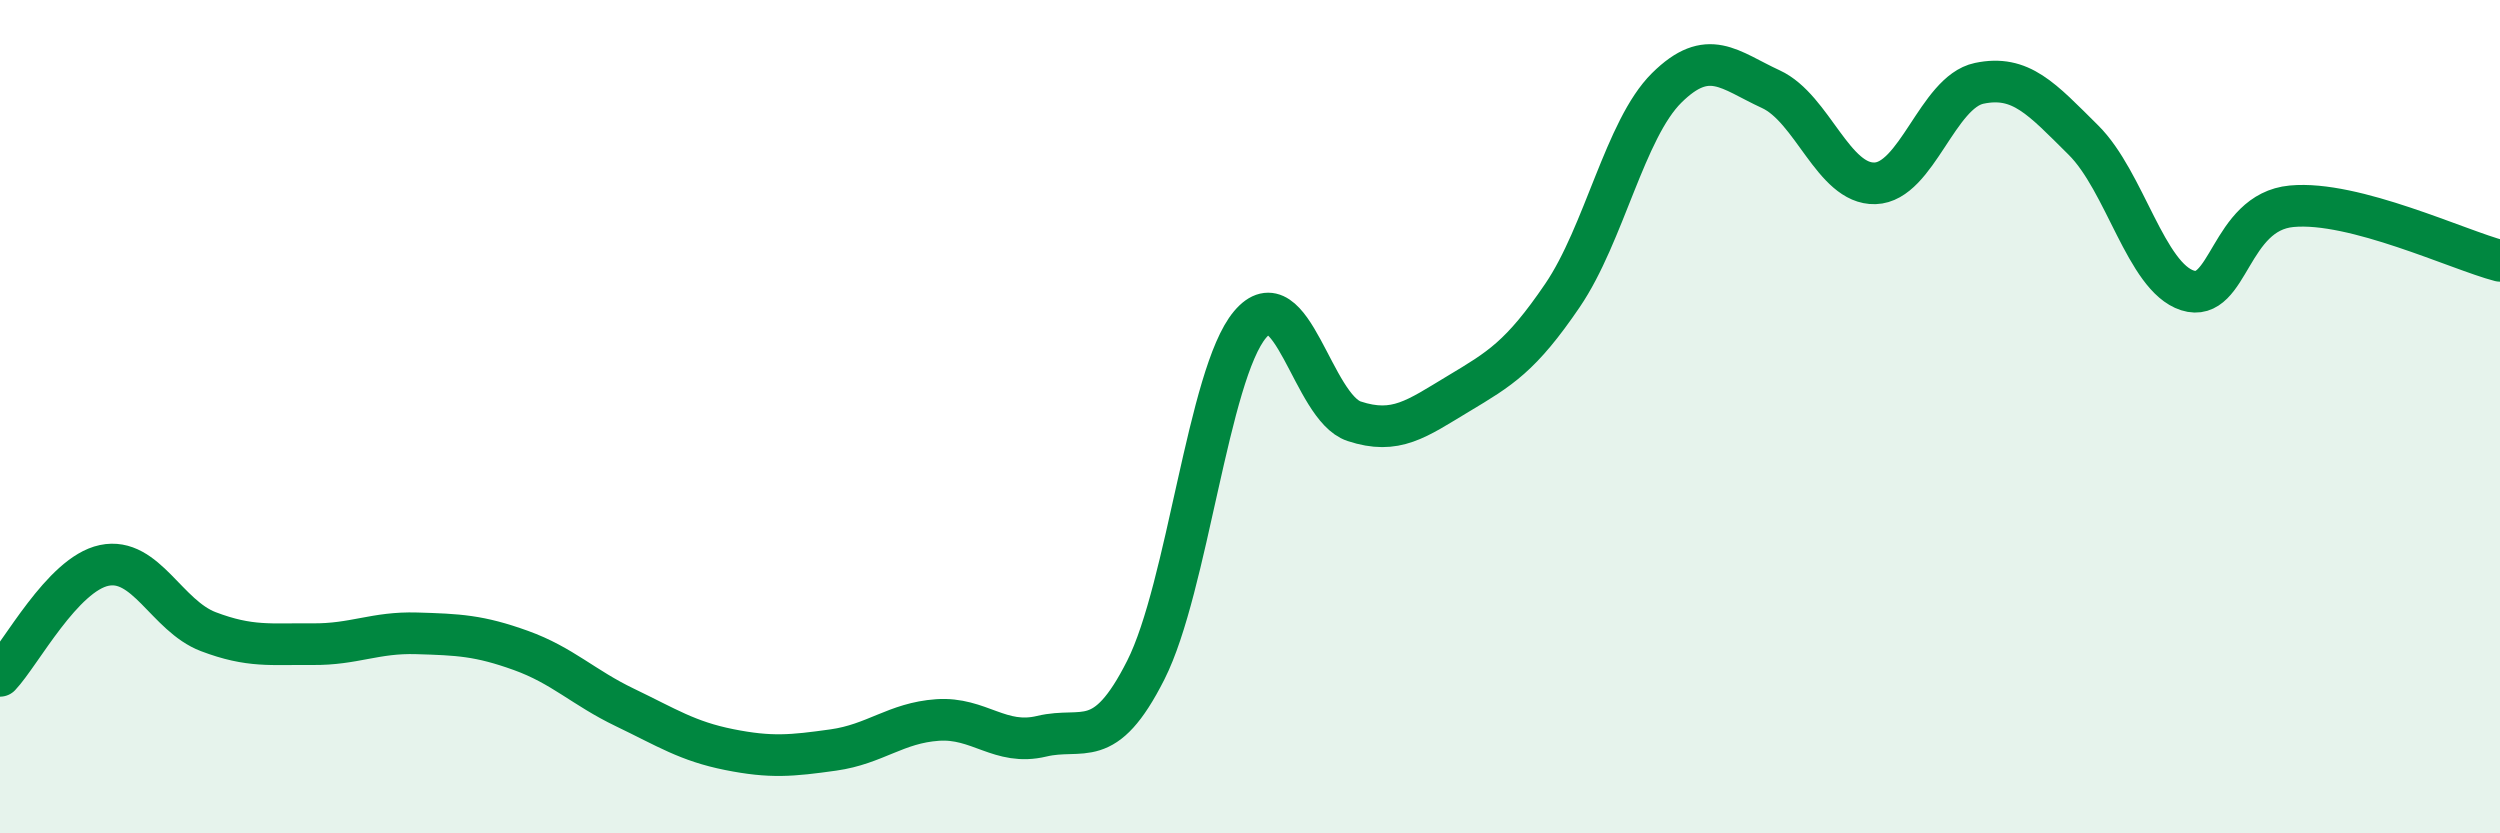 
    <svg width="60" height="20" viewBox="0 0 60 20" xmlns="http://www.w3.org/2000/svg">
      <path
        d="M 0,16.22 C 0.5,15.69 1.5,13.78 2.5,13.57 C 3.5,13.36 4,14.78 5,15.16 C 6,15.54 6.5,15.45 7.5,15.46 C 8.5,15.47 9,15.17 10,15.2 C 11,15.23 11.5,15.25 12.5,15.61 C 13.5,15.97 14,16.5 15,16.98 C 16,17.46 16.5,17.79 17.5,17.99 C 18.5,18.19 19,18.14 20,18 C 21,17.86 21.5,17.35 22.5,17.28 C 23.5,17.21 24,17.91 25,17.67 C 26,17.43 26.5,18.06 27.5,16.08 C 28.5,14.1 29,8.98 30,7.79 C 31,6.6 31.5,9.78 32.5,10.11 C 33.5,10.44 34,10.05 35,9.45 C 36,8.85 36.5,8.56 37.5,7.09 C 38.5,5.62 39,3.1 40,2.11 C 41,1.12 41.5,1.68 42.5,2.14 C 43.5,2.6 44,4.43 45,4.4 C 46,4.37 46.5,2.21 47.5,2 C 48.5,1.79 49,2.37 50,3.36 C 51,4.35 51.5,6.65 52.5,6.97 C 53.5,7.29 53.5,5.09 55,4.95 C 56.5,4.81 59,6 60,6.26L60 20L0 20Z"
        fill="#008740"
        opacity="0.1"
        stroke-linecap="round"
        stroke-linejoin="round"
      />
      <path
        d="M 0,16.22 C 0.5,15.69 1.5,13.78 2.5,13.57 C 3.5,13.36 4,14.78 5,15.16 C 6,15.54 6.5,15.45 7.5,15.46 C 8.5,15.47 9,15.17 10,15.2 C 11,15.23 11.5,15.25 12.5,15.61 C 13.5,15.97 14,16.5 15,16.98 C 16,17.46 16.5,17.79 17.5,17.99 C 18.5,18.19 19,18.14 20,18 C 21,17.86 21.5,17.35 22.5,17.28 C 23.5,17.21 24,17.91 25,17.67 C 26,17.43 26.5,18.06 27.5,16.08 C 28.5,14.1 29,8.98 30,7.79 C 31,6.6 31.5,9.78 32.5,10.11 C 33.5,10.44 34,10.05 35,9.45 C 36,8.85 36.5,8.56 37.5,7.09 C 38.5,5.62 39,3.1 40,2.11 C 41,1.12 41.5,1.68 42.5,2.14 C 43.5,2.6 44,4.43 45,4.4 C 46,4.37 46.5,2.21 47.5,2 C 48.5,1.79 49,2.37 50,3.36 C 51,4.35 51.5,6.65 52.5,6.97 C 53.5,7.29 53.5,5.09 55,4.95 C 56.5,4.81 59,6 60,6.26"
        stroke="#008740"
        stroke-width="1"
        fill="none"
        stroke-linecap="round"
        stroke-linejoin="round"
      />
    </svg>
  